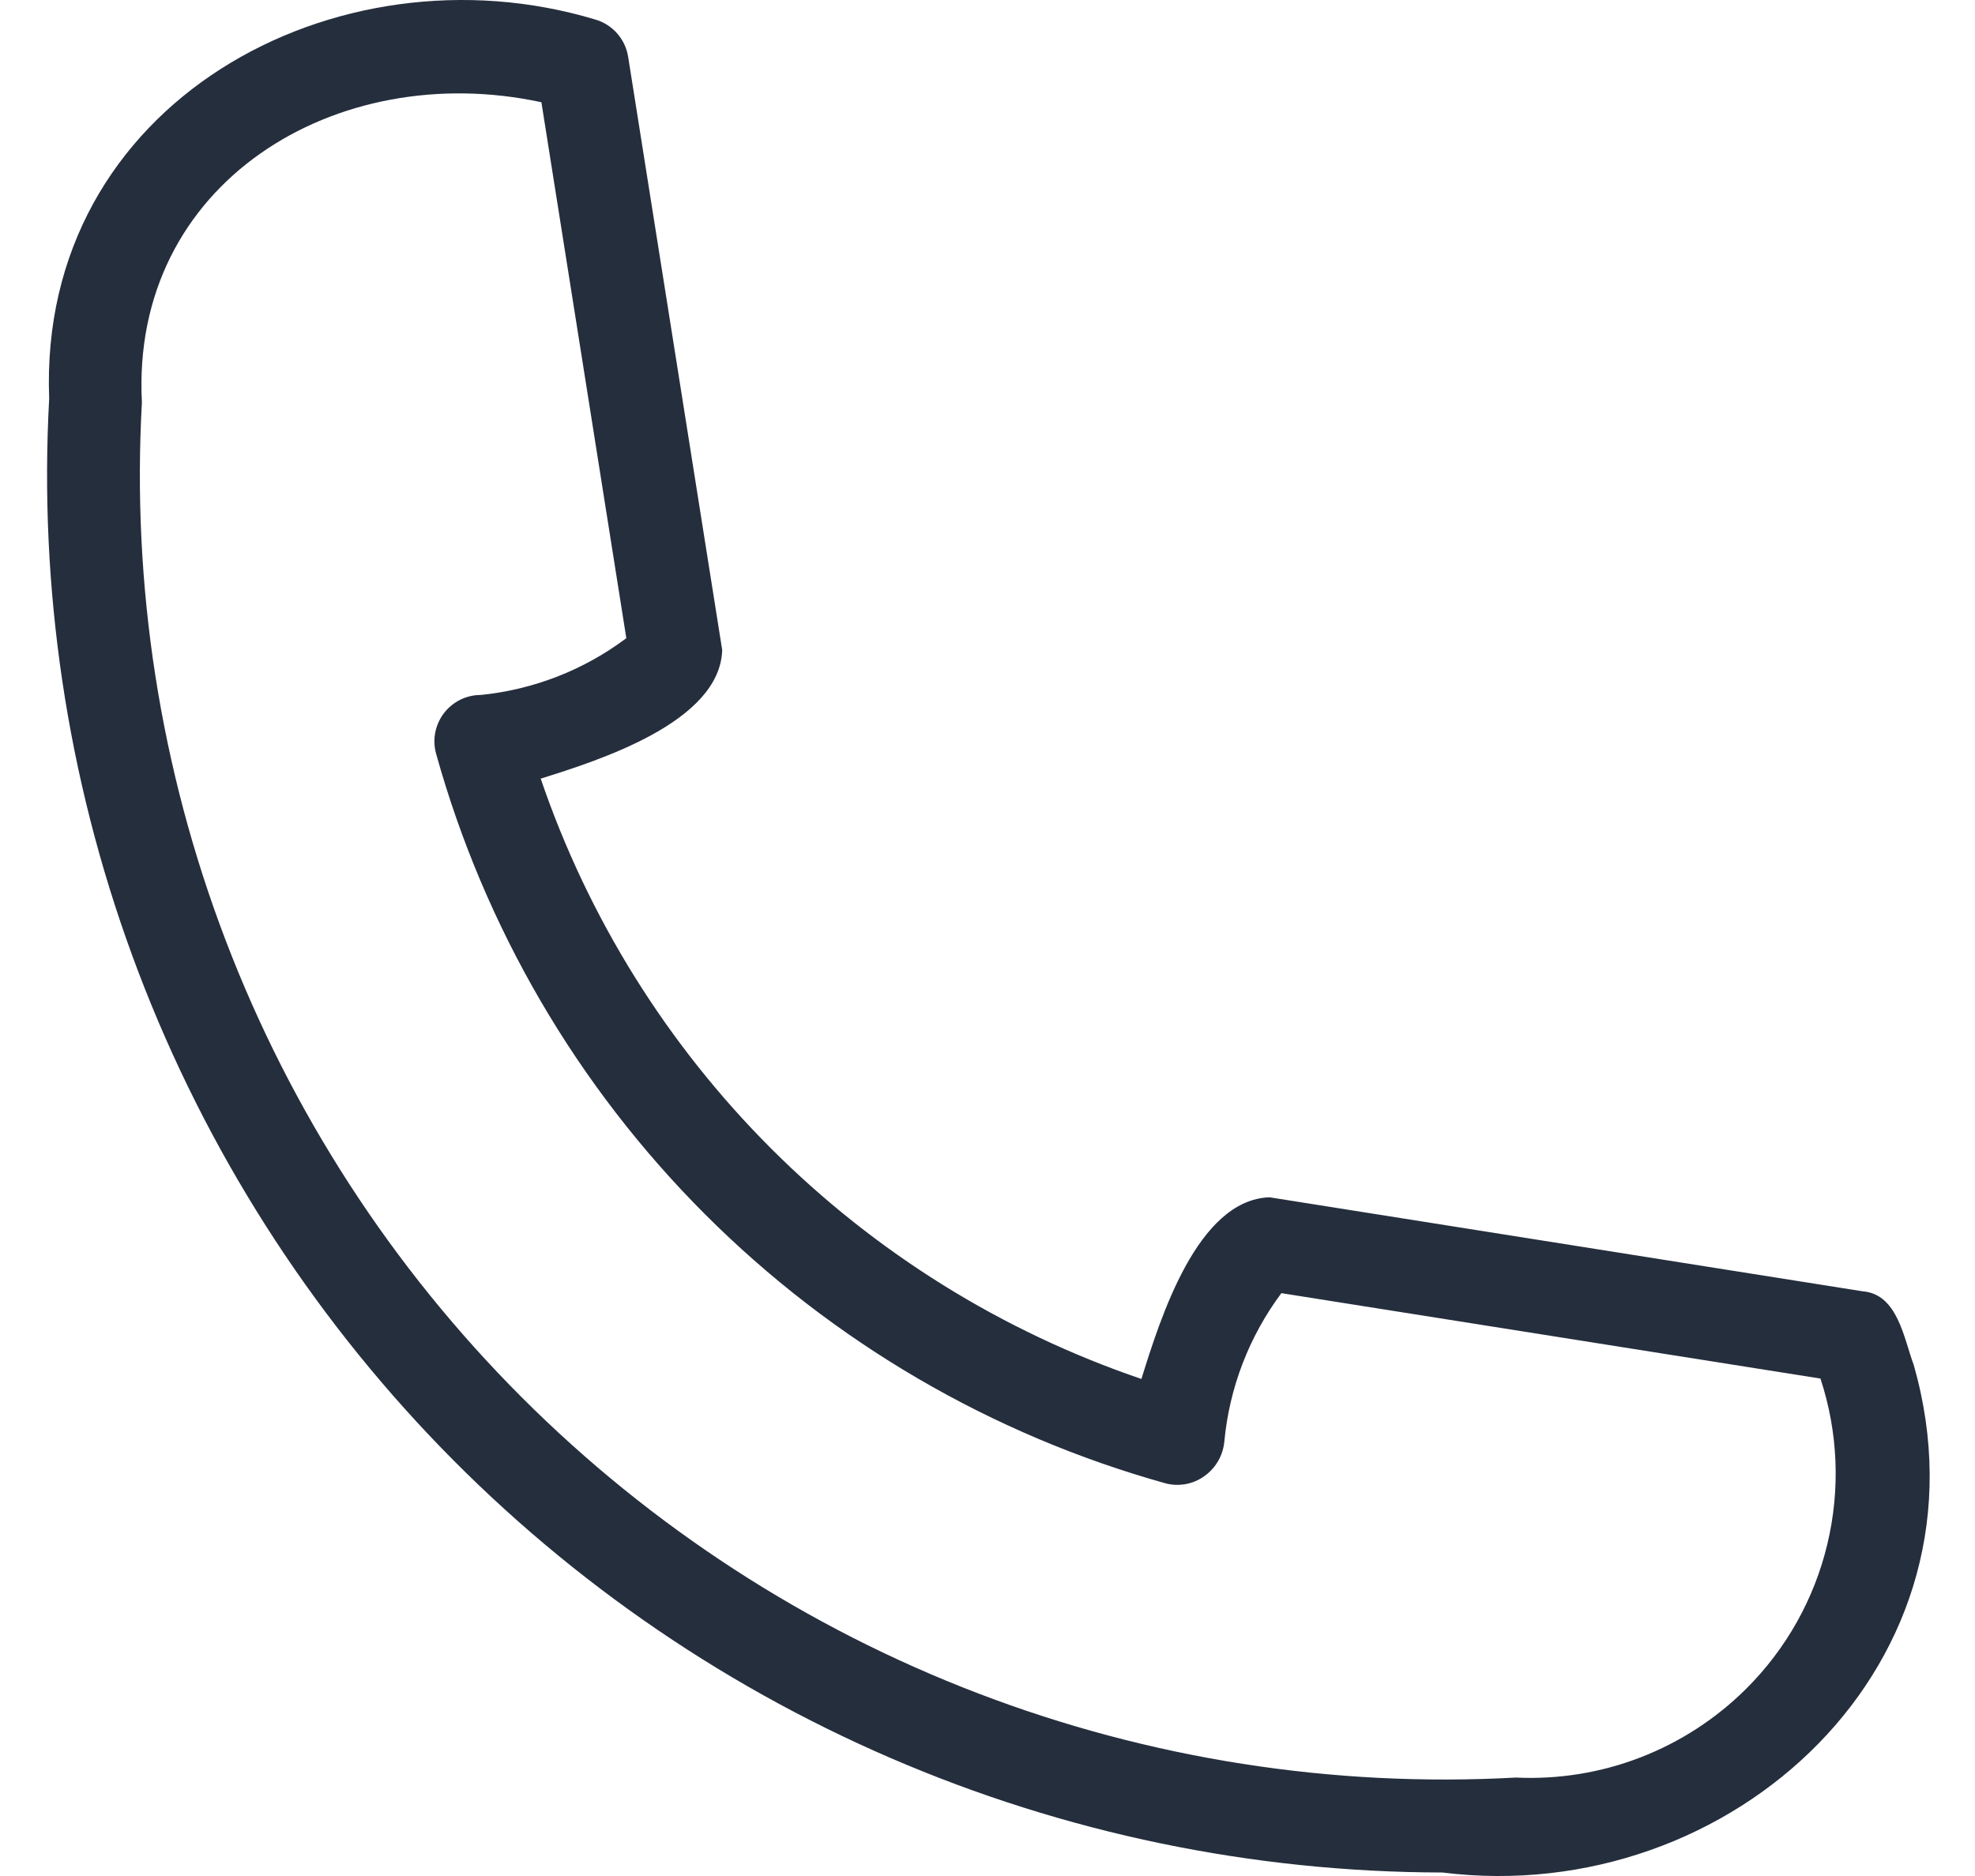 <svg width="40" height="38" viewBox="0 0 40 38" fill="none" xmlns="http://www.w3.org/2000/svg">
<path d="M38.759 27.647C38.561 27.122 38.437 26.214 37.728 26.157L25.711 24.252C24.248 24.304 23.5 26.704 23.117 27.932C20.294 26.971 17.729 25.375 15.62 23.267C13.511 21.159 11.913 18.595 10.951 15.772C12.129 15.402 14.579 14.629 14.627 13.168L12.722 1.151C12.694 0.973 12.615 0.807 12.495 0.672C12.375 0.537 12.218 0.44 12.044 0.392C6.818 -1.176 0.763 2.075 0.996 8.072C0.785 11.91 1.358 15.751 2.68 19.36C4.002 22.97 6.046 26.272 8.686 29.066C11.326 31.86 14.508 34.086 18.037 35.61C21.566 37.134 25.368 37.923 29.212 37.929C35.084 38.66 40.474 33.659 38.759 27.647ZM35.366 34.207C34.756 34.814 34.027 35.288 33.224 35.598C32.421 35.908 31.562 36.047 30.703 36.006C26.992 36.21 23.28 35.629 19.81 34.301C16.339 32.973 13.188 30.927 10.562 28.299C7.935 25.67 5.893 22.516 4.569 19.044C3.244 15.573 2.666 11.86 2.874 8.15C2.64 3.71 6.81 1.174 10.965 2.071L12.685 12.927C11.826 13.572 10.807 13.969 9.738 14.077C9.593 14.077 9.451 14.11 9.321 14.174C9.191 14.239 9.078 14.332 8.99 14.447C8.903 14.562 8.843 14.696 8.815 14.838C8.788 14.98 8.793 15.126 8.832 15.266C9.815 18.794 11.691 22.008 14.281 24.598C16.87 27.187 20.085 29.065 23.613 30.048C23.746 30.082 23.885 30.086 24.021 30.06C24.156 30.035 24.284 29.979 24.395 29.898C24.509 29.817 24.603 29.712 24.673 29.591C24.742 29.47 24.784 29.335 24.797 29.196C24.899 28.109 25.299 27.07 25.952 26.194L36.87 27.924C37.227 29.008 37.275 30.169 37.009 31.279C36.744 32.388 36.175 33.402 35.366 34.207Z" fill="#252E3D"/>
</svg>
